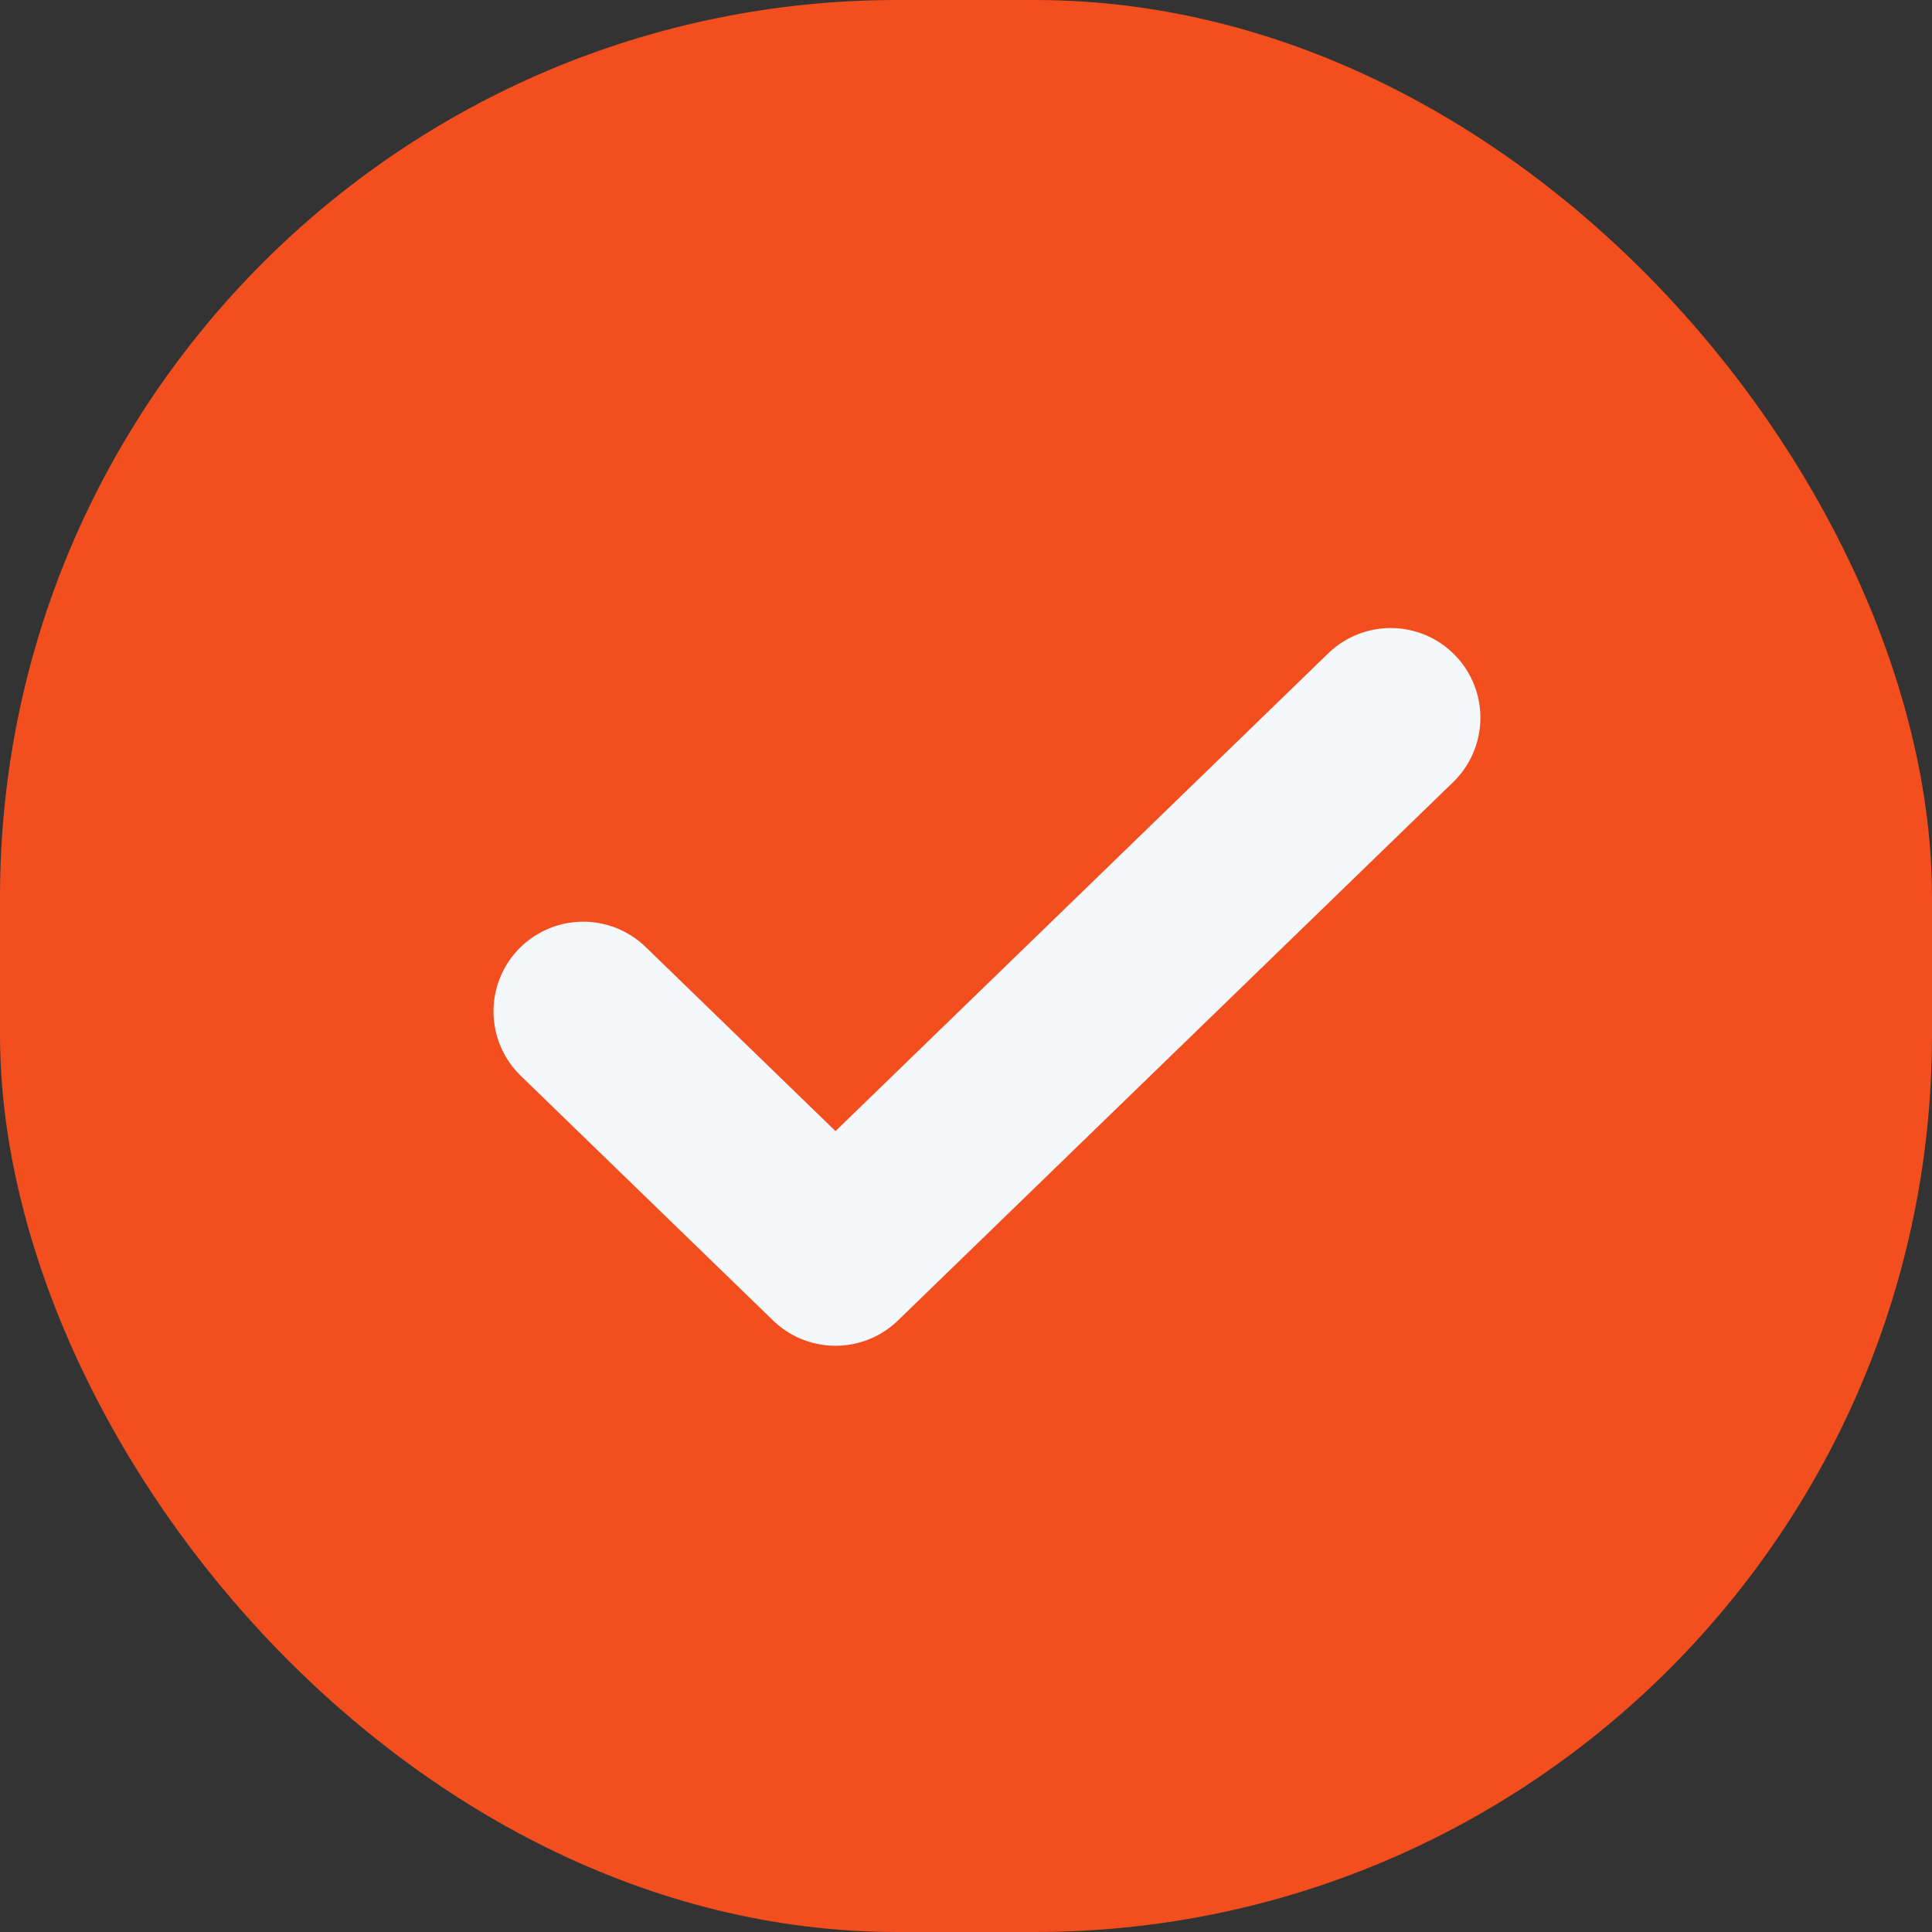 <?xml version="1.0" encoding="UTF-8"?> <svg xmlns="http://www.w3.org/2000/svg" width="22" height="22" viewBox="0 0 22 22" fill="none"><rect x="0" y="0" width="22" height="22" fill="#333333" stroke="none"/><rect width="22" height="22" rx="10.217" fill="#F24E1E"></rect><path d="M15.836 8.173L9.514 14.303L6.641 11.517" stroke="#F4F8FB" stroke-width="2.043" stroke-linecap="round" stroke-linejoin="round"></path></svg> 